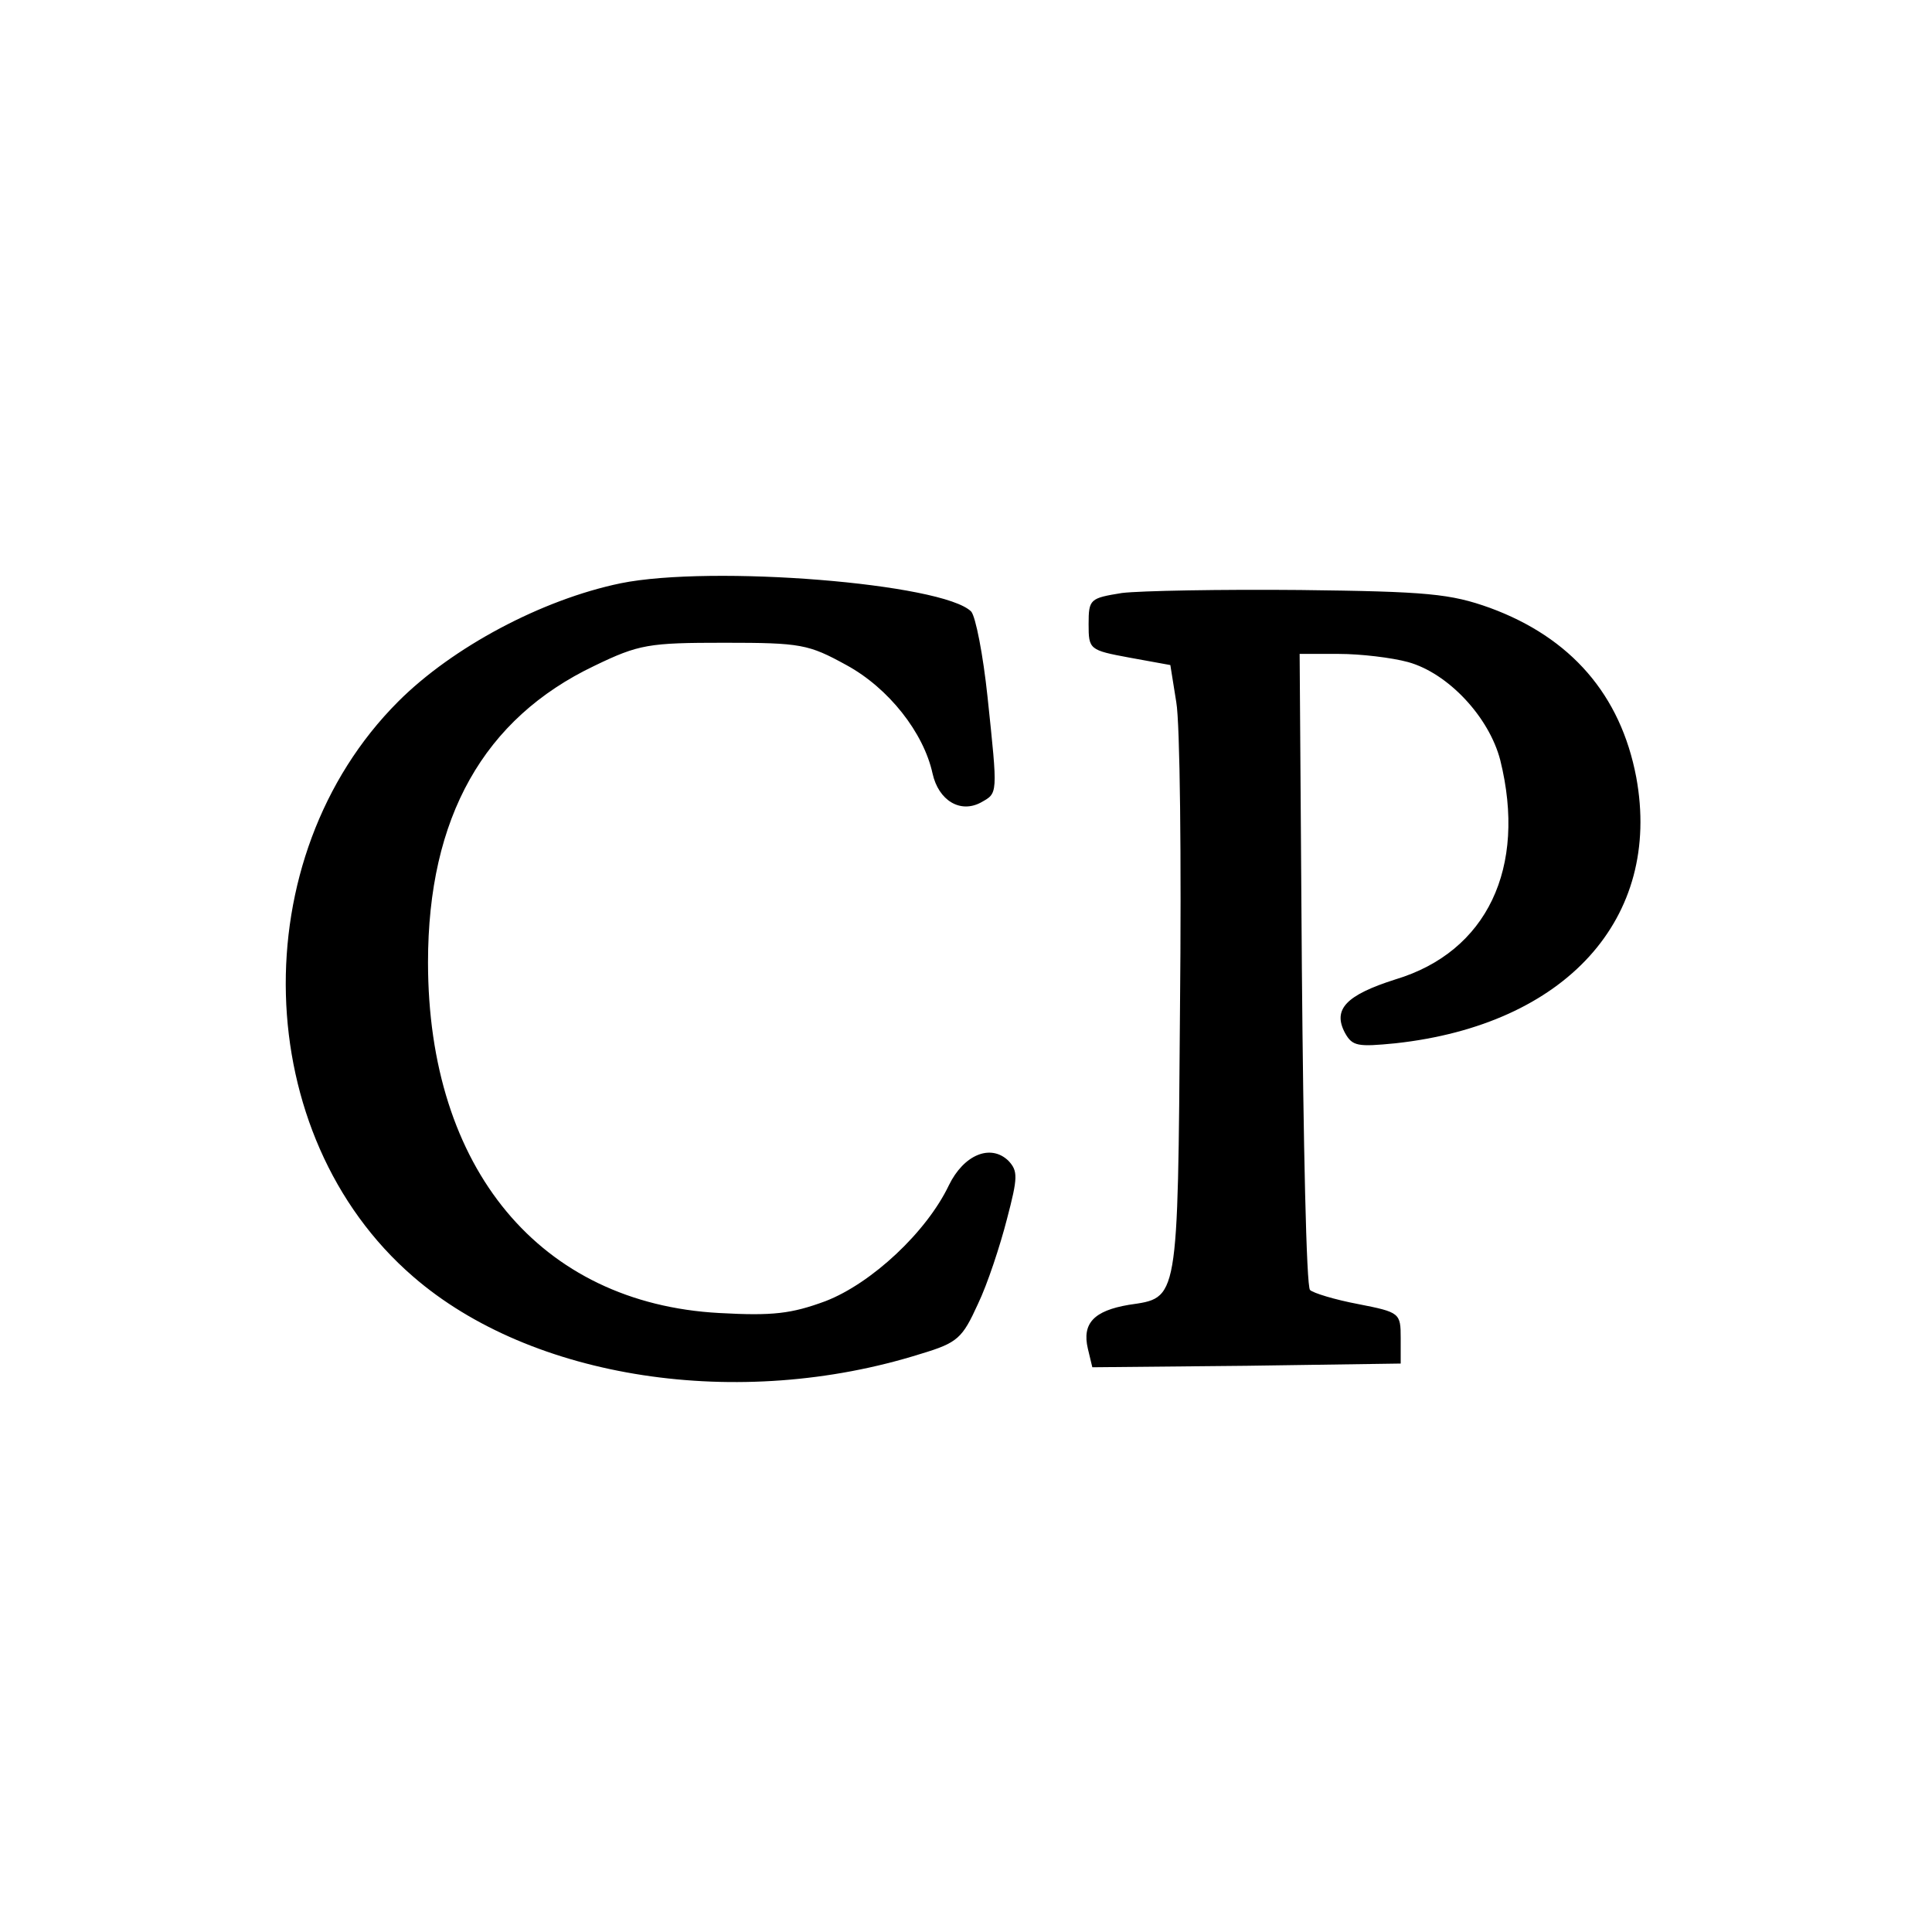 <svg version="1" xmlns="http://www.w3.org/2000/svg" width="346.667" height="346.667" viewBox="0 0 260 260"><path d="M83.5 78.5c-10.6 2.2-22.6 8.6-29.9 15.9-21 21-20 58.4 2 77.4 15.9 13.8 43.8 18.1 68.3 10.4 5-1.5 5.6-2.1 7.7-6.7 1.3-2.7 3-7.9 3.9-11.4 1.5-5.7 1.5-6.5.2-7.9-2.4-2.3-6-.8-8 3.3-3 6.3-10.4 13.2-16.6 15.6-4.6 1.7-7.1 2-14.3 1.6-24.1-1.3-39.2-19.4-39.2-47.2 0-19.5 7.5-32.8 22.4-39.9 6-2.9 7.3-3.1 17.5-3.1 10.3 0 11.3.2 16.4 3 5.7 3.1 10.4 9.1 11.6 14.6.8 3.6 3.7 5.4 6.5 3.9 2.3-1.3 2.3-.9.9-14.2-.6-5.7-1.6-10.8-2.2-11.5-3.8-3.8-34.9-6.3-47.2-3.8zM151 79.8c-4.3.7-4.5.8-4.5 4.2 0 3.4.1 3.5 5.5 4.5l5.5 1 .8 5c.5 2.8.7 21.2.5 41.1-.3 40-.2 39-6.9 40-4.7.8-6.3 2.5-5.5 5.9l.6 2.5 20.8-.2 20.7-.3v-3.4c0-3.4-.1-3.5-5.7-4.6-3.2-.6-6.1-1.5-6.5-1.9-.5-.4-.9-19.9-1.1-43.2l-.3-42.4h5.3c2.9 0 7.1.5 9.3 1.1 5.4 1.5 10.9 7.4 12.4 13.2 3.6 14.5-1.8 25.8-14.1 29.5-6.6 2.1-8.5 4-6.8 7.2 1 1.8 1.7 1.9 6.8 1.4 22.9-2.5 35.9-16.8 32.4-35.8-2.1-11.1-8.8-18.8-19.7-22.8-5.3-1.9-8.4-2.2-25.5-2.4-10.7-.1-21.5.1-24 .4z"/></svg>